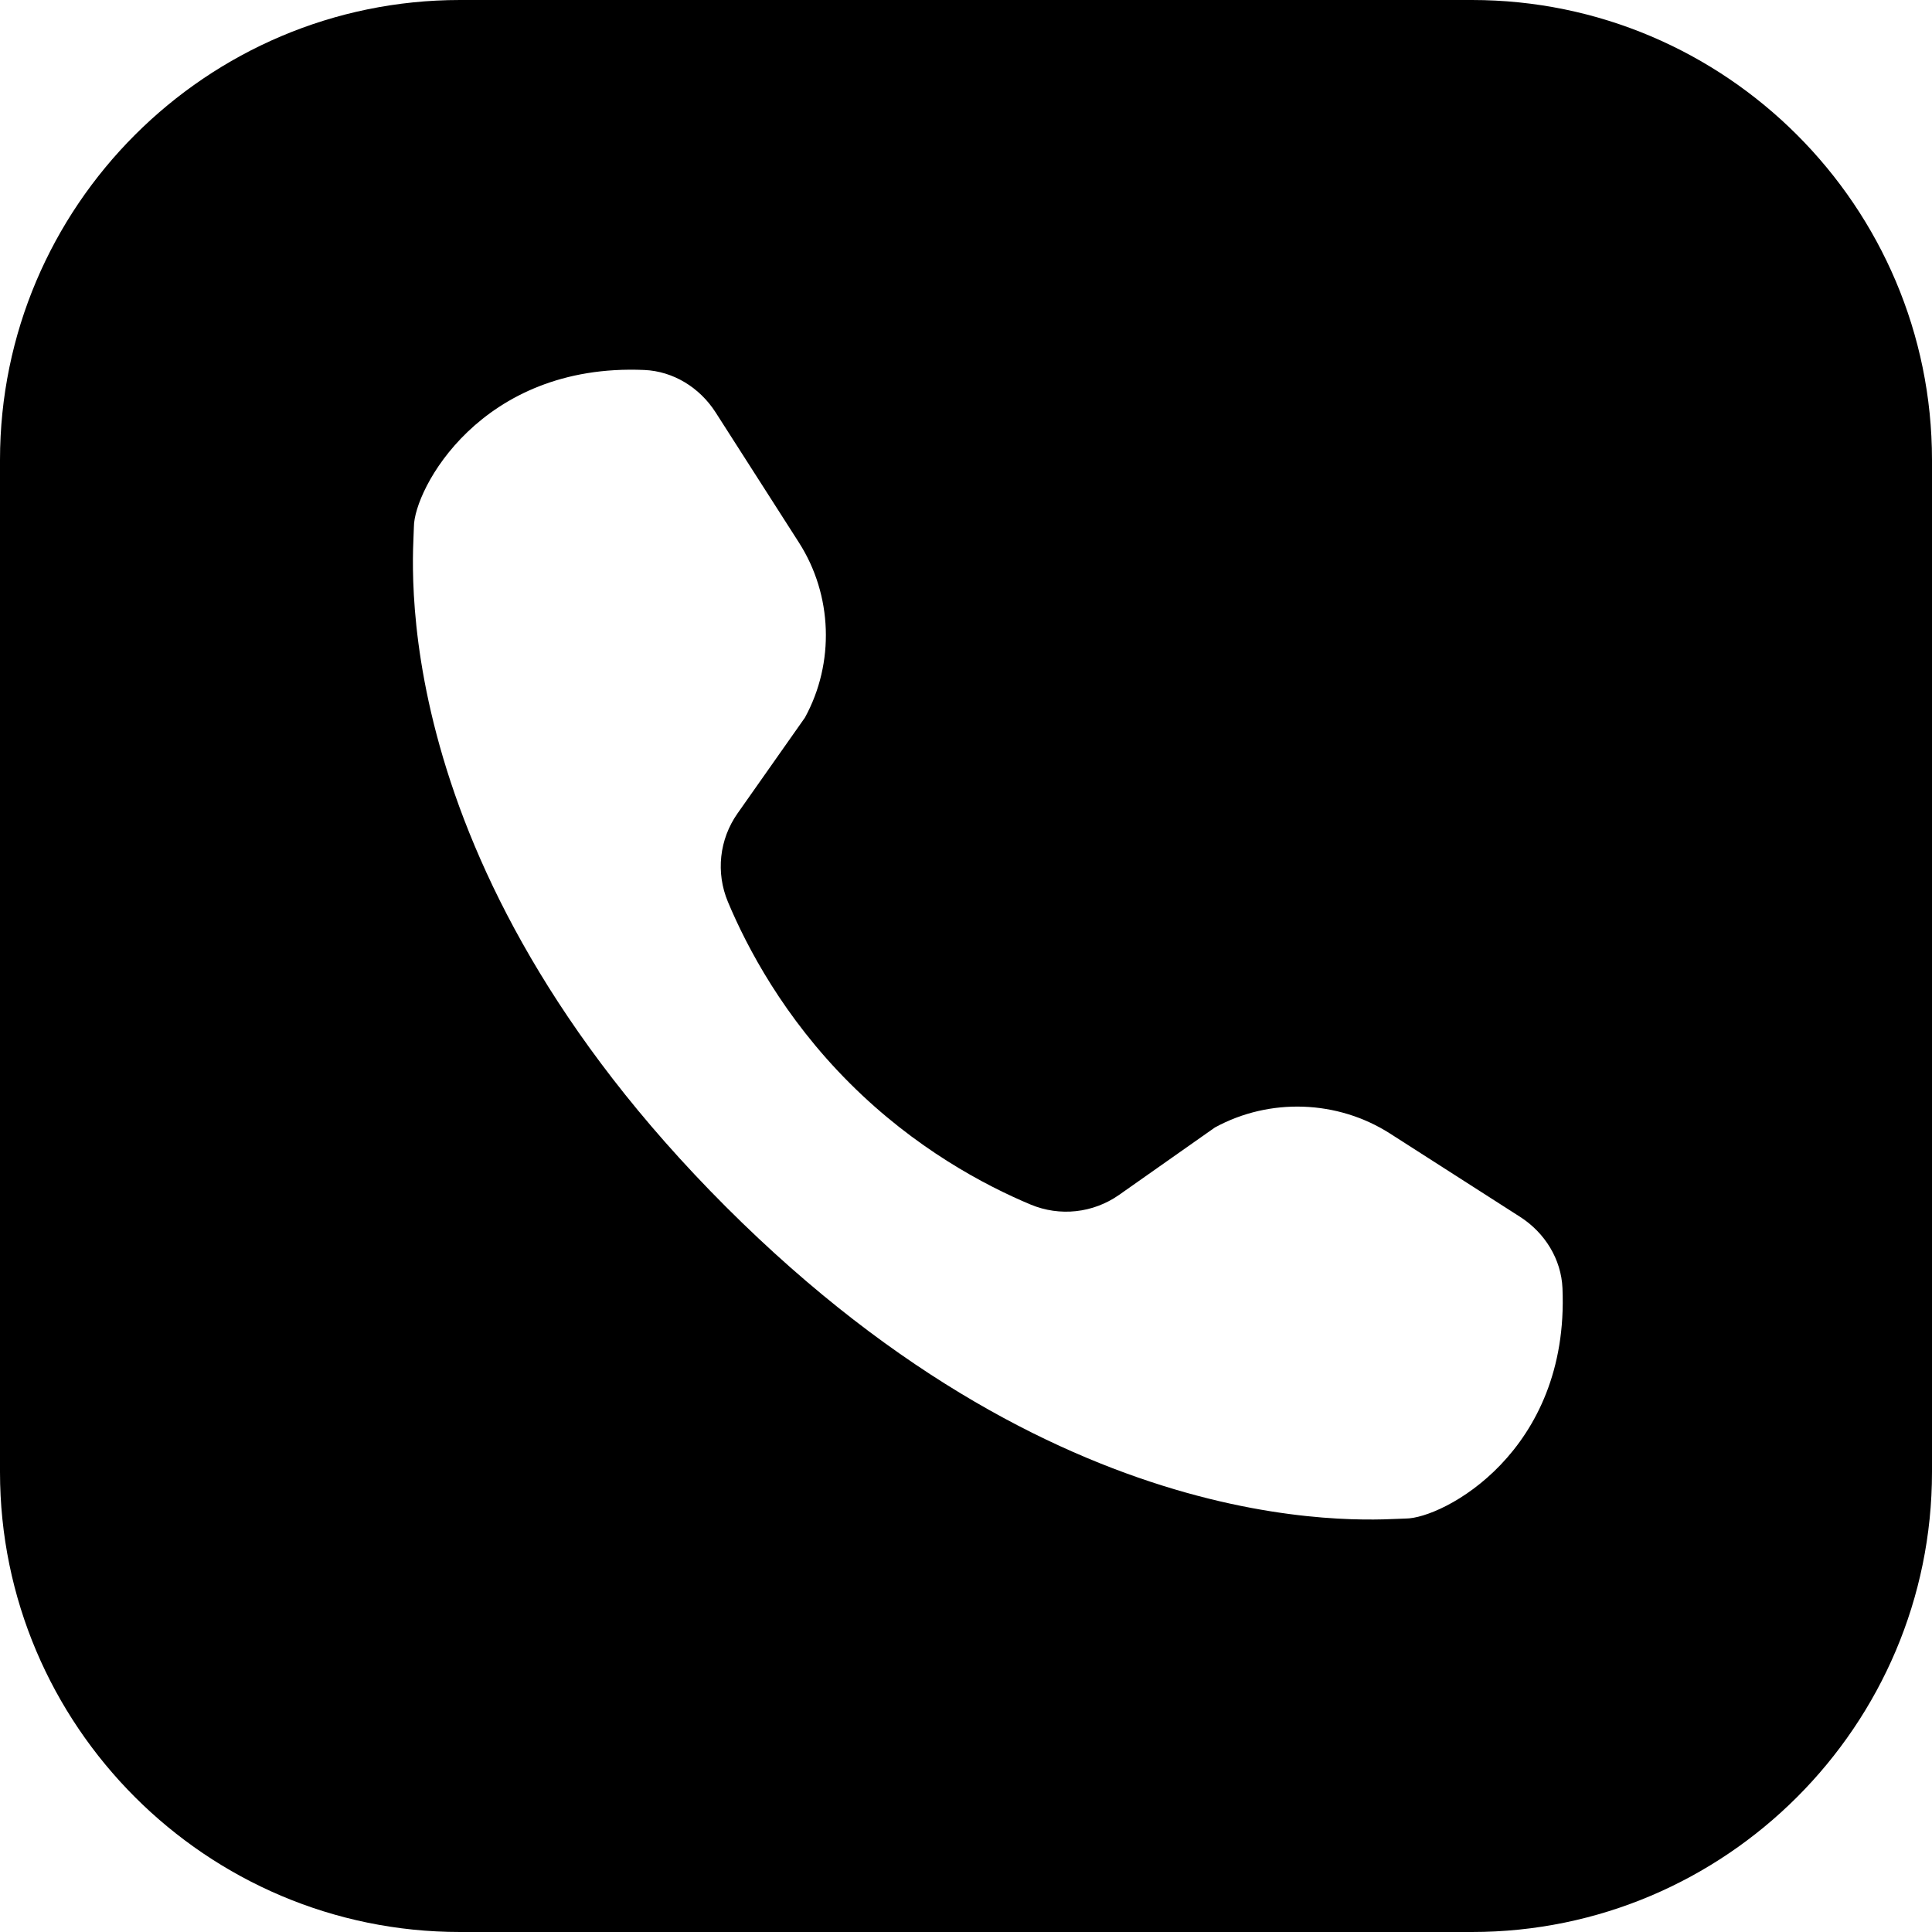 <svg width="30" height="30" viewBox="0 0 30 30" fill="none" xmlns="http://www.w3.org/2000/svg">
<path d="M7.143 0C3.206 0 0 3.206 0 7.143V22.857C0 26.794 3.206 30 7.143 30H22.857C26.794 30 30 26.794 30 22.857V7.143C30 3.206 26.794 0 22.857 0H7.143ZM10.004 5.745C10.453 5.764 10.865 6.017 11.113 6.405C11.396 6.846 11.835 7.531 12.406 8.425C12.928 9.24 12.964 10.293 12.499 11.143L11.452 12.631C11.169 13.034 11.113 13.55 11.303 14.004C11.599 14.711 12.172 15.798 13.191 16.816C14.209 17.835 15.296 18.408 16.003 18.704C16.457 18.894 16.973 18.837 17.376 18.555L18.864 17.508C19.714 17.043 20.767 17.08 21.582 17.6C22.476 18.172 23.161 18.611 23.602 18.894C23.99 19.142 24.243 19.554 24.262 20.003C24.372 22.549 22.4 23.58 21.826 23.58C21.429 23.58 16.654 24.122 11.27 18.737C5.885 13.352 6.427 8.578 6.427 8.181C6.427 7.607 7.458 5.635 10.004 5.745Z" fill="black"/>
</svg>

